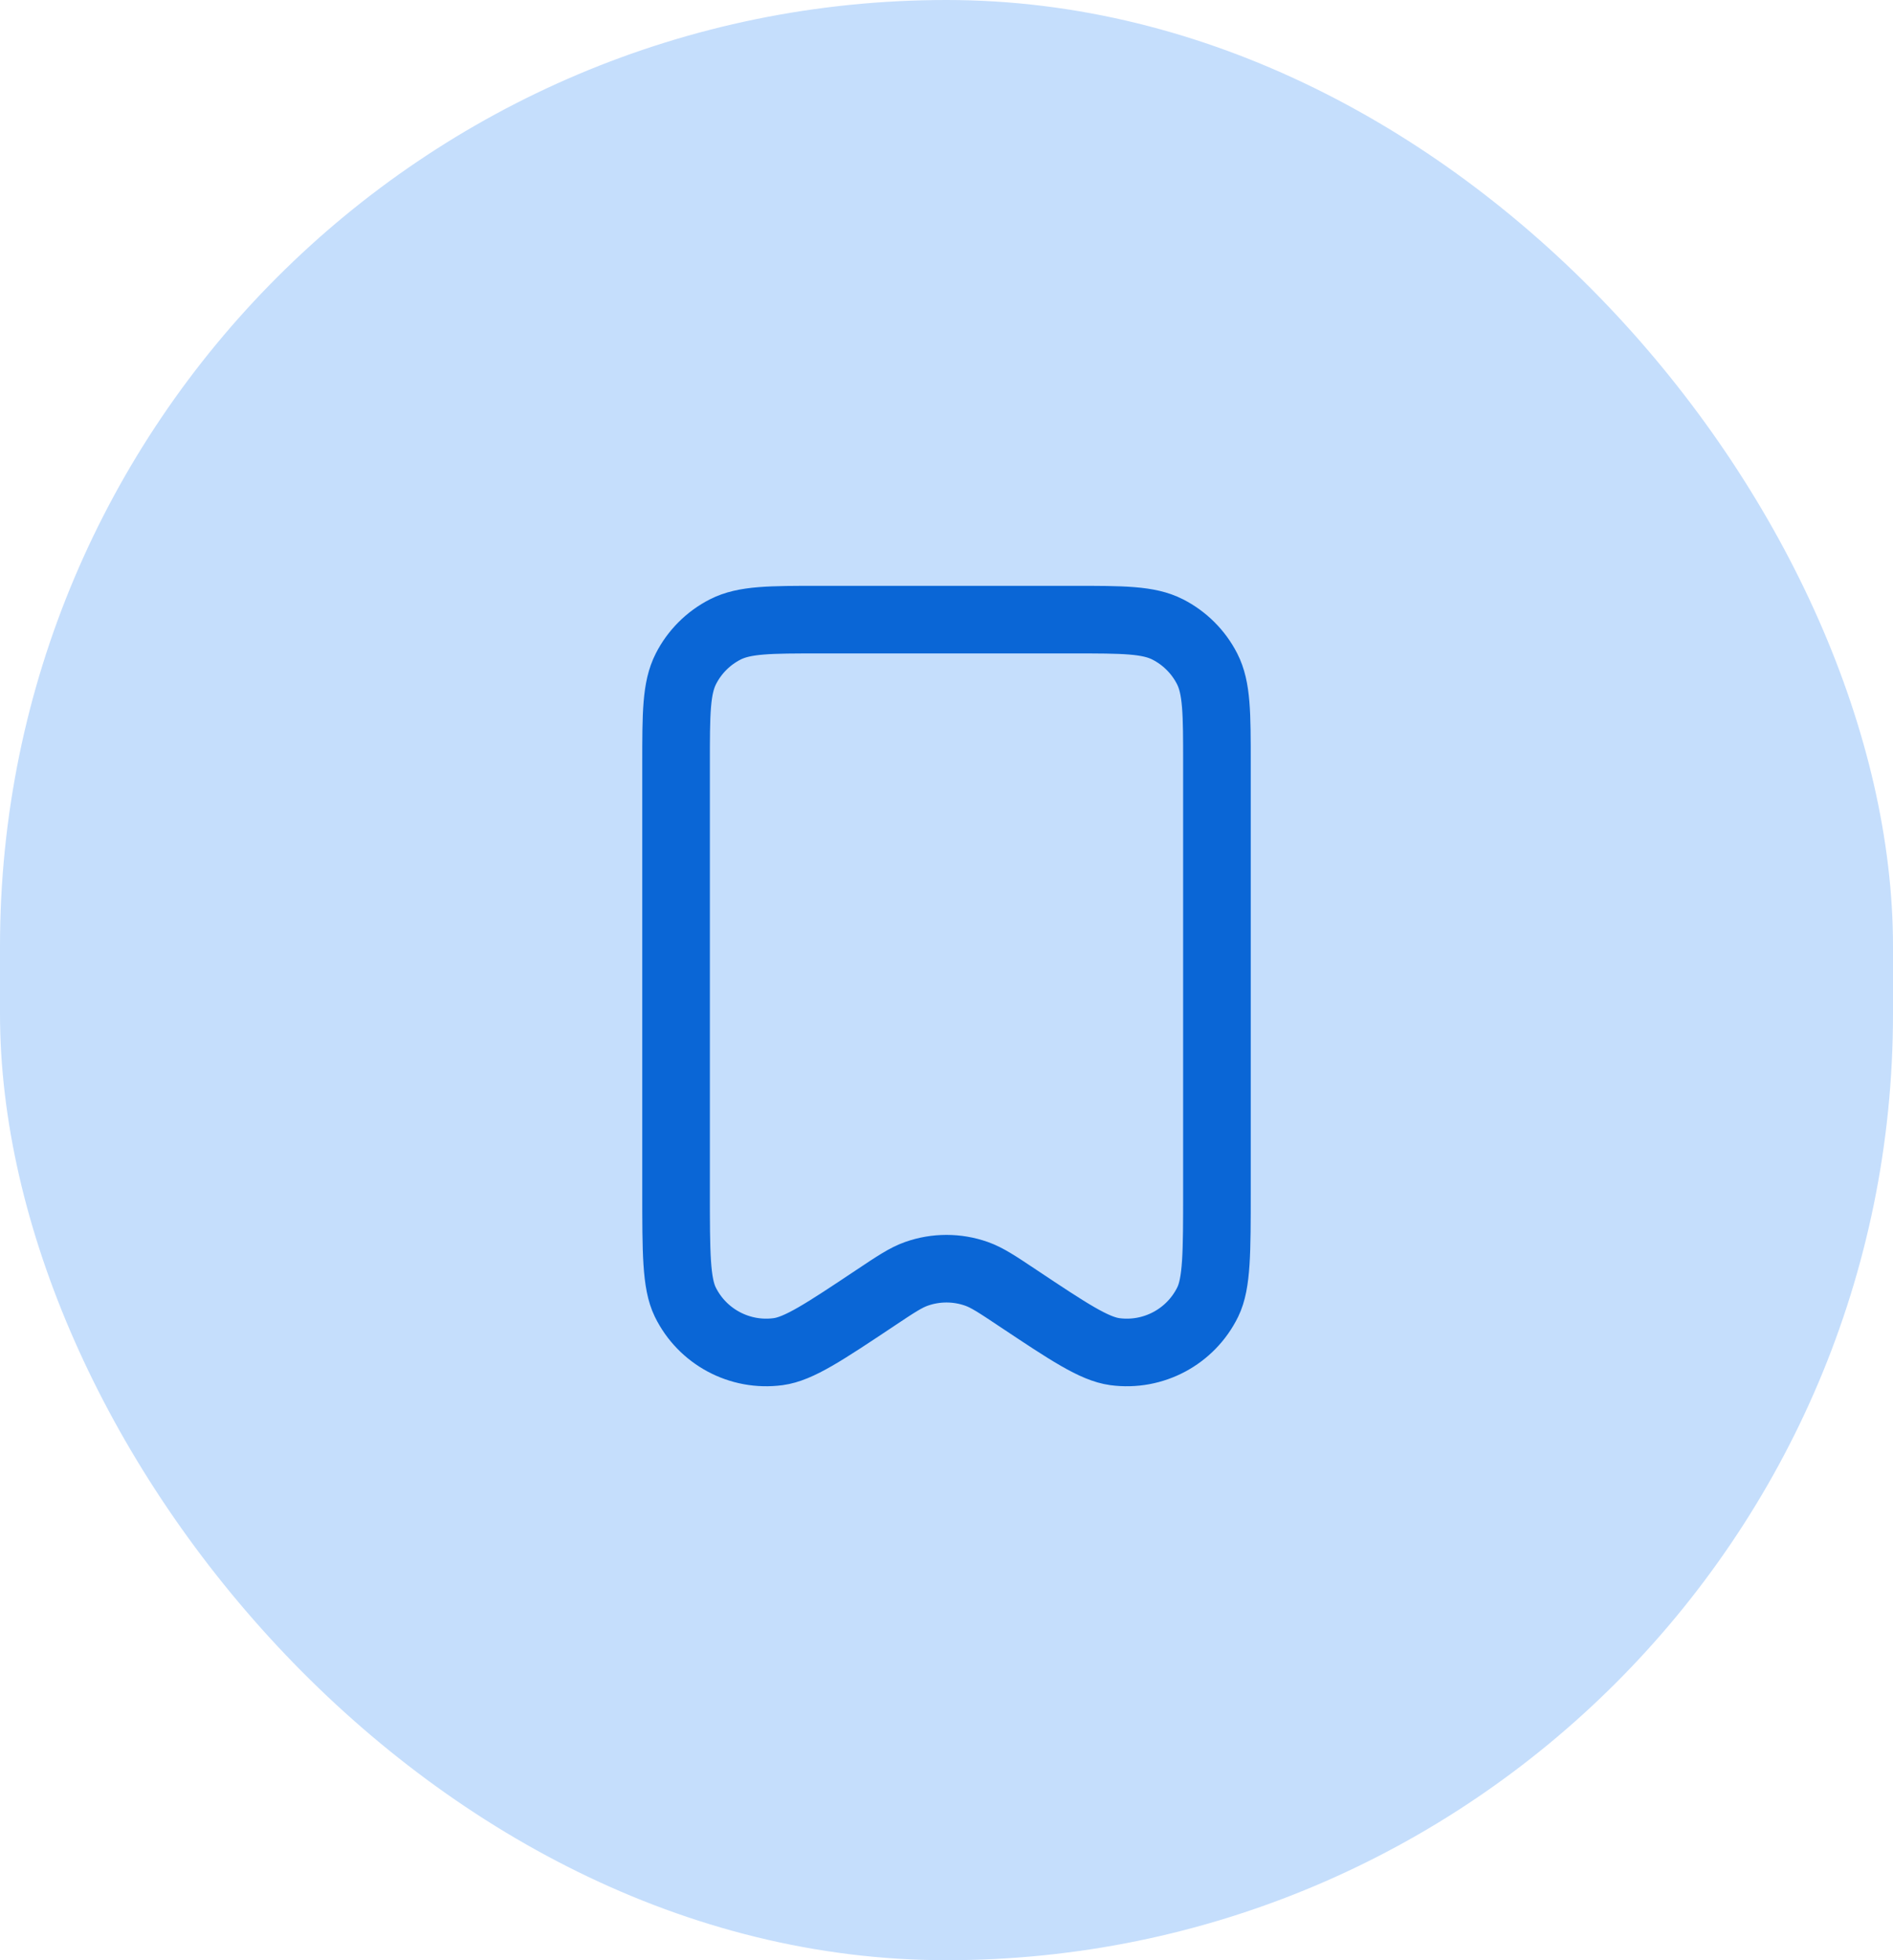 <svg width="56" height="58" viewBox="0 0 56 58" fill="none" xmlns="http://www.w3.org/2000/svg">
<rect width="56" height="58" rx="28" fill="#C5DEFC"/>
<path d="M20 22.6V35.247C20 37.062 20 37.969 20.272 38.525C20.777 39.554 21.882 40.145 23.018 39.994C23.631 39.913 24.386 39.409 25.896 38.403L25.9 38.4C26.498 38.001 26.797 37.802 27.111 37.691C27.686 37.488 28.313 37.488 28.888 37.691C29.202 37.802 29.502 38.002 30.103 38.403C31.613 39.409 32.369 39.912 32.982 39.994C34.118 40.145 35.223 39.554 35.728 38.525C36 37.969 36 37.062 36 35.247V22.596C36 21.105 36 20.359 35.71 19.789C35.454 19.288 35.045 18.88 34.543 18.624C33.973 18.334 33.227 18.334 31.734 18.334H24.267C22.773 18.334 22.026 18.334 21.456 18.624C20.954 18.88 20.546 19.288 20.291 19.789C20 20.36 20 21.107 20 22.6Z" stroke="#0A66D6" stroke-width="2" stroke-linecap="round" stroke-linejoin="round"/>
</svg>
